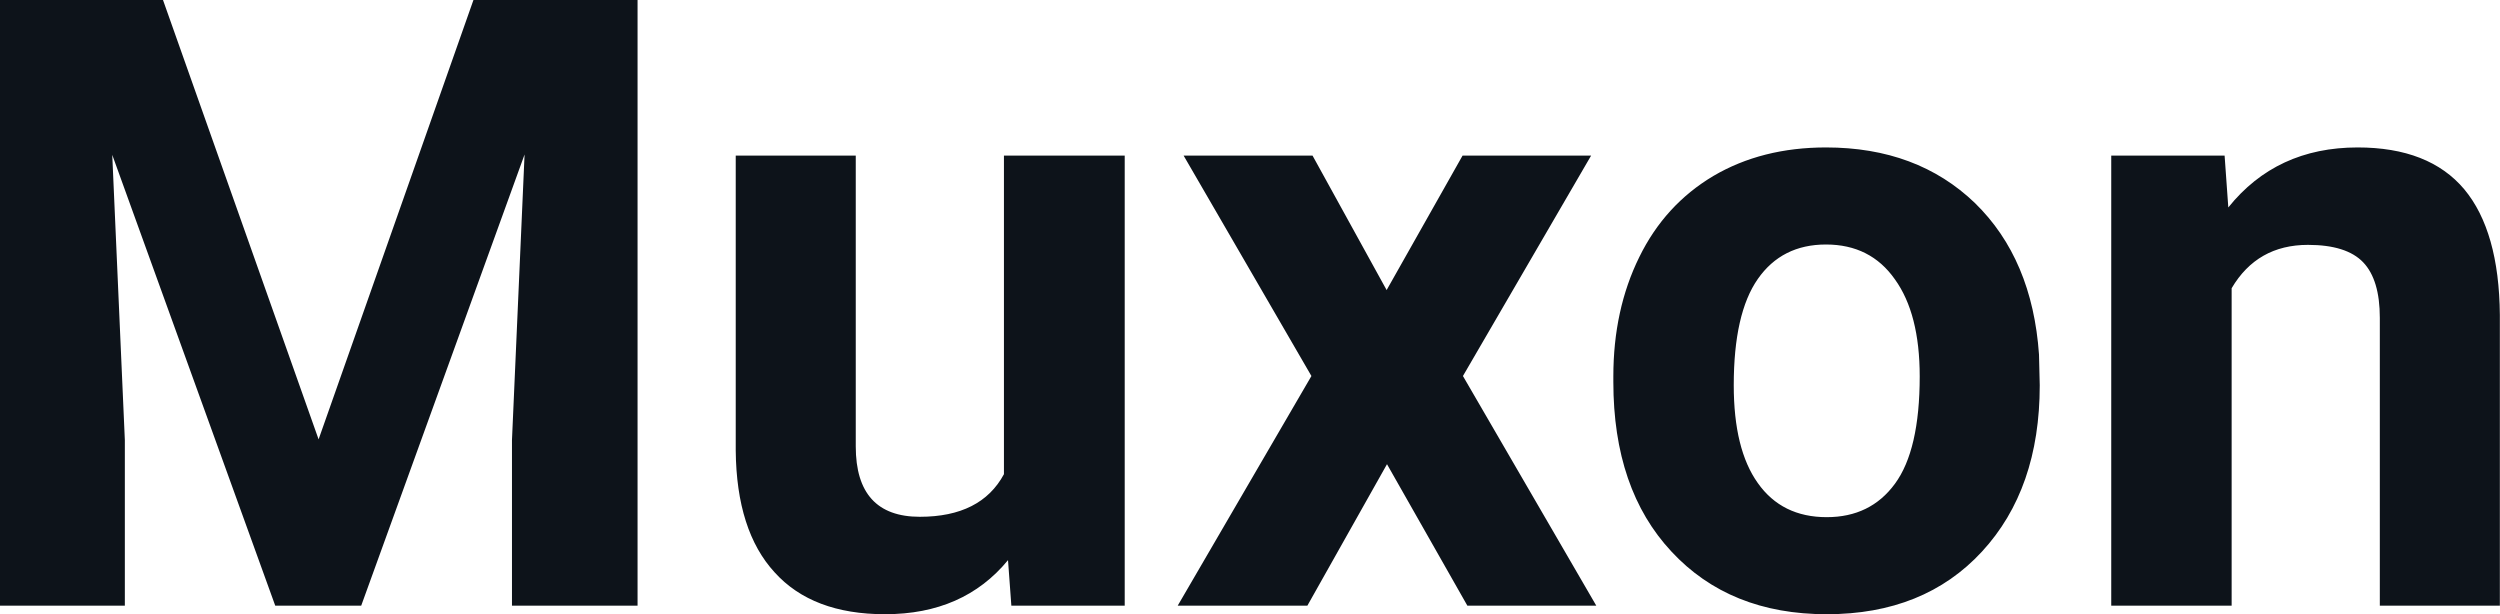 <svg fill="#0D131A" viewBox="0 0 67.484 16.576" height="100%" width="100%" xmlns="http://www.w3.org/2000/svg"><path preserveAspectRatio="none" d="M0 0L4.40 0L8.60 11.86L12.78 0L17.21 0L17.21 16.35L13.82 16.35L13.82 11.88L14.16 4.17L9.75 16.35L7.43 16.35L3.03 4.18L3.37 11.88L3.37 16.35L0 16.35L0 0ZM27.30 16.35L27.21 15.12Q26.01 16.58 23.89 16.58L23.89 16.58Q21.93 16.58 20.91 15.45Q19.88 14.33 19.86 12.16L19.86 12.16L19.86 4.20L23.10 4.20L23.10 12.05Q23.10 13.95 24.83 13.95L24.83 13.95Q26.48 13.95 27.10 12.80L27.10 12.80L27.10 4.20L30.36 4.20L30.36 16.35L27.30 16.35ZM35.43 4.20L37.43 7.83L39.48 4.20L42.95 4.20L39.49 10.15L43.09 16.35L39.61 16.35L37.44 12.53L35.29 16.35L31.79 16.35L35.40 10.15L31.95 4.20L35.43 4.20ZM43.55 10.31L43.55 10.16Q43.55 8.36 44.25 6.94Q44.94 5.53 46.25 4.75Q47.56 3.98 49.29 3.98L49.29 3.98Q51.75 3.98 53.31 5.48Q54.86 6.99 55.04 9.57L55.04 9.57L55.06 10.40Q55.06 13.20 53.50 14.89Q51.94 16.58 49.31 16.58Q46.69 16.58 45.12 14.89Q43.55 13.21 43.55 10.31L43.55 10.31ZM46.80 10.40L46.80 10.40Q46.80 12.13 47.45 13.04Q48.10 13.96 49.31 13.96L49.31 13.96Q50.49 13.96 51.15 13.06Q51.82 12.15 51.82 10.16L51.82 10.16Q51.82 8.47 51.15 7.54Q50.49 6.60 49.29 6.60L49.29 6.60Q48.10 6.60 47.45 7.53Q46.80 8.46 46.80 10.40ZM56.99 4.20L60.05 4.20L60.15 5.60Q61.45 3.98 63.64 3.98L63.64 3.98Q65.57 3.98 66.52 5.11Q67.46 6.24 67.48 8.50L67.48 8.50L67.48 16.35L64.24 16.35L64.24 8.58Q64.24 7.55 63.79 7.08Q63.34 6.61 62.30 6.61L62.30 6.61Q60.93 6.61 60.24 7.78L60.24 7.78L60.24 16.35L56.99 16.35L56.99 4.20Z"></path></svg>